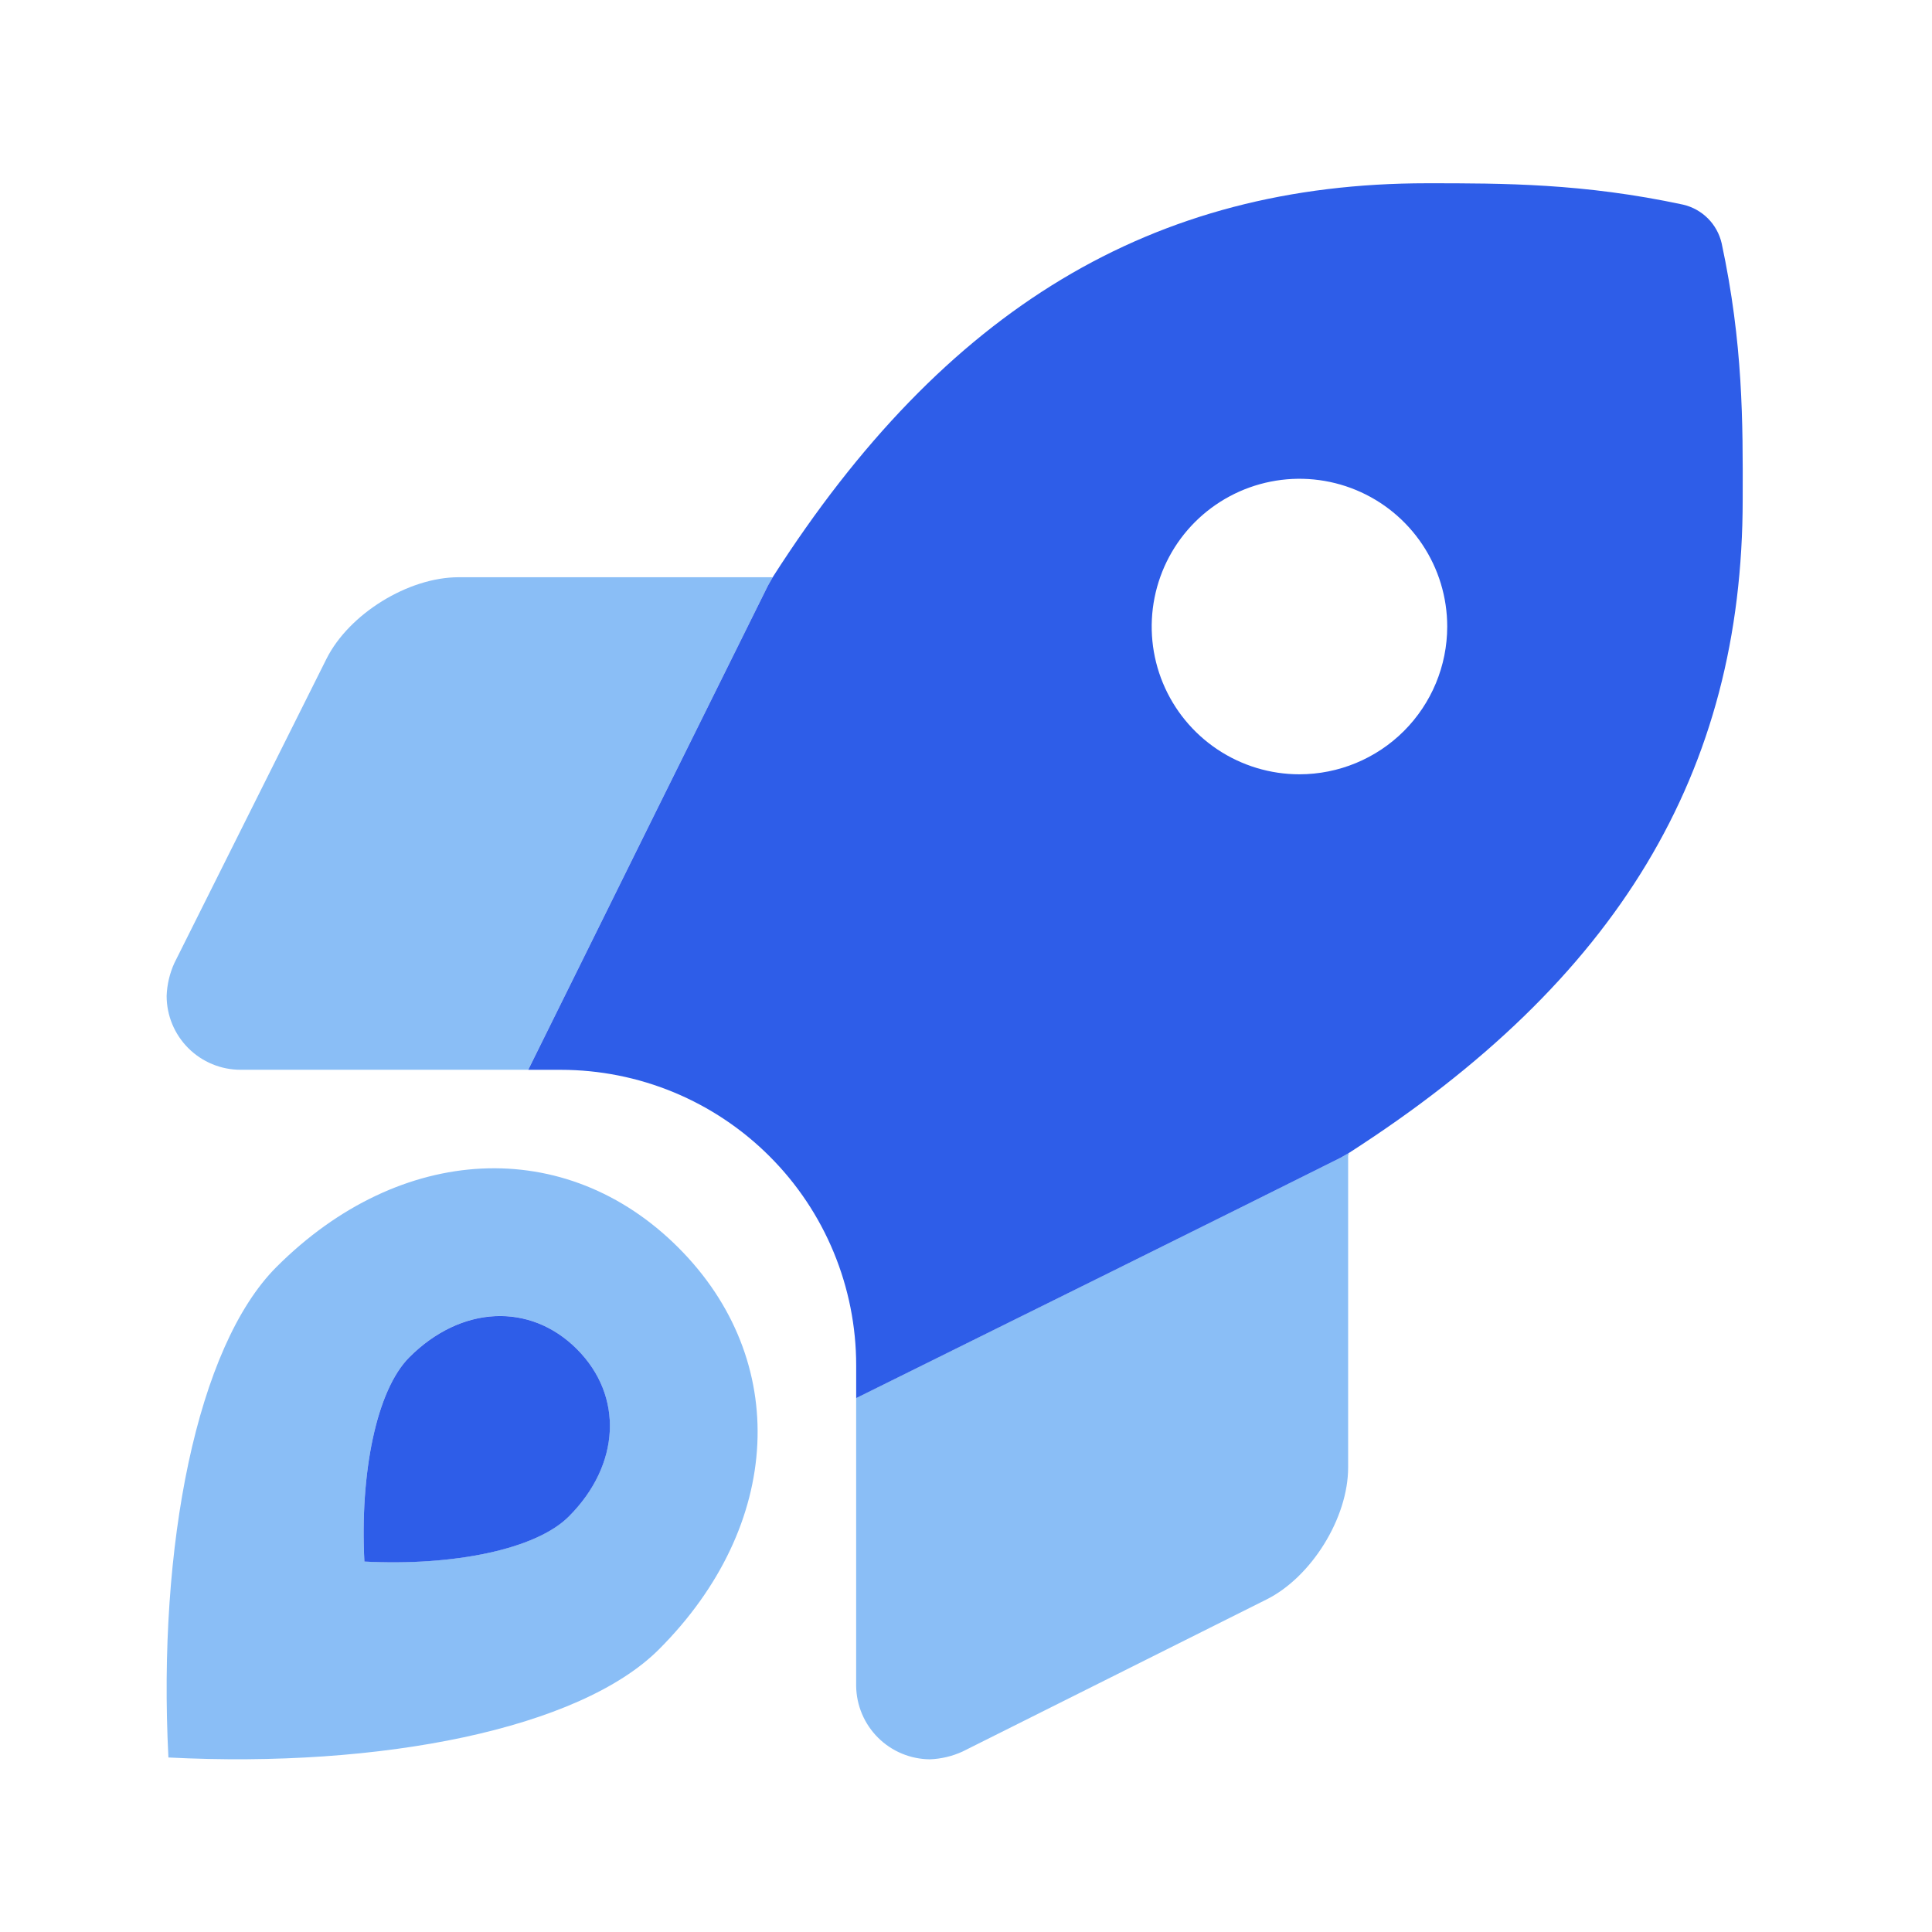 <svg width="76" height="76" viewBox="0 0 76 76" fill="none" xmlns="http://www.w3.org/2000/svg">
<path d="M10.875 49.84C7.745 52.971 6.198 60.802 6.625 69.135C14.992 69.566 22.801 68.003 25.919 64.884C30.798 60.007 31.111 53.503 26.683 49.076C22.256 44.649 15.753 44.962 10.875 49.84ZM22.374 59.655C21.074 60.955 17.82 61.606 14.333 61.426C14.156 57.954 14.8 54.691 16.105 53.386C18.137 51.353 20.847 51.223 22.692 53.068C24.536 54.913 24.406 57.623 22.374 59.655ZM12.844 25.914L6.861 37.88C6.675 38.287 6.571 38.728 6.555 39.176C6.555 39.946 6.861 40.685 7.406 41.23C7.951 41.775 8.69 42.082 9.461 42.082H20.778C23.617 36.341 28.166 27.142 30.21 23.031C30.273 22.92 30.331 22.817 30.395 22.707H18.037C16.058 22.709 13.734 24.145 12.844 25.914ZM52.732 45.542C48.619 47.601 39.404 52.163 33.679 54.996V66.326C33.69 67.09 34 67.82 34.542 68.358C35.084 68.897 35.816 69.201 36.581 69.207C37.026 69.19 37.463 69.086 37.867 68.9L49.822 62.919C51.593 62.034 53.032 59.71 53.032 57.729V45.437C53.039 45.431 53.047 45.426 53.054 45.421V45.357C52.944 45.42 52.843 45.478 52.732 45.542Z" fill="#8ABEF6"/>
<path d="M67.726 9.572C67.641 9.202 67.454 8.862 67.186 8.593C66.917 8.324 66.579 8.136 66.209 8.05C62.285 7.209 59.155 7.209 56.141 7.209C45.346 7.209 37.169 12.127 30.408 22.687C30.34 22.805 30.278 22.914 30.211 23.032C28.167 27.144 23.617 36.342 20.779 42.084H22.055C23.582 42.084 25.093 42.384 26.504 42.968C27.914 43.553 29.196 44.409 30.275 45.489C31.355 46.568 32.211 47.849 32.795 49.26C33.379 50.67 33.68 52.182 33.68 53.709V54.998C39.404 52.165 48.62 47.603 52.732 45.544C52.849 45.477 52.954 45.416 53.07 45.35C63.633 38.562 68.553 30.394 68.553 19.645C68.562 16.607 68.57 13.516 67.726 9.572ZM51.117 30.459C49.968 30.459 48.844 30.118 47.888 29.479C46.932 28.84 46.187 27.933 45.747 26.871C45.307 25.809 45.192 24.64 45.417 23.512C45.641 22.385 46.194 21.349 47.007 20.536C47.82 19.724 48.856 19.17 49.983 18.946C51.111 18.721 52.279 18.836 53.342 19.276C54.404 19.716 55.311 20.461 55.95 21.417C56.589 22.373 56.93 23.497 56.93 24.646C56.929 26.188 56.317 27.666 55.227 28.756C54.137 29.845 52.659 30.458 51.117 30.459ZM16.105 53.388C14.801 54.692 14.156 57.956 14.334 61.428C17.821 61.608 21.075 60.956 22.374 59.657C24.407 57.624 24.537 54.914 22.693 53.069C20.848 51.225 18.138 51.355 16.105 53.388Z" fill="#2E5DE8"/>
</svg>
